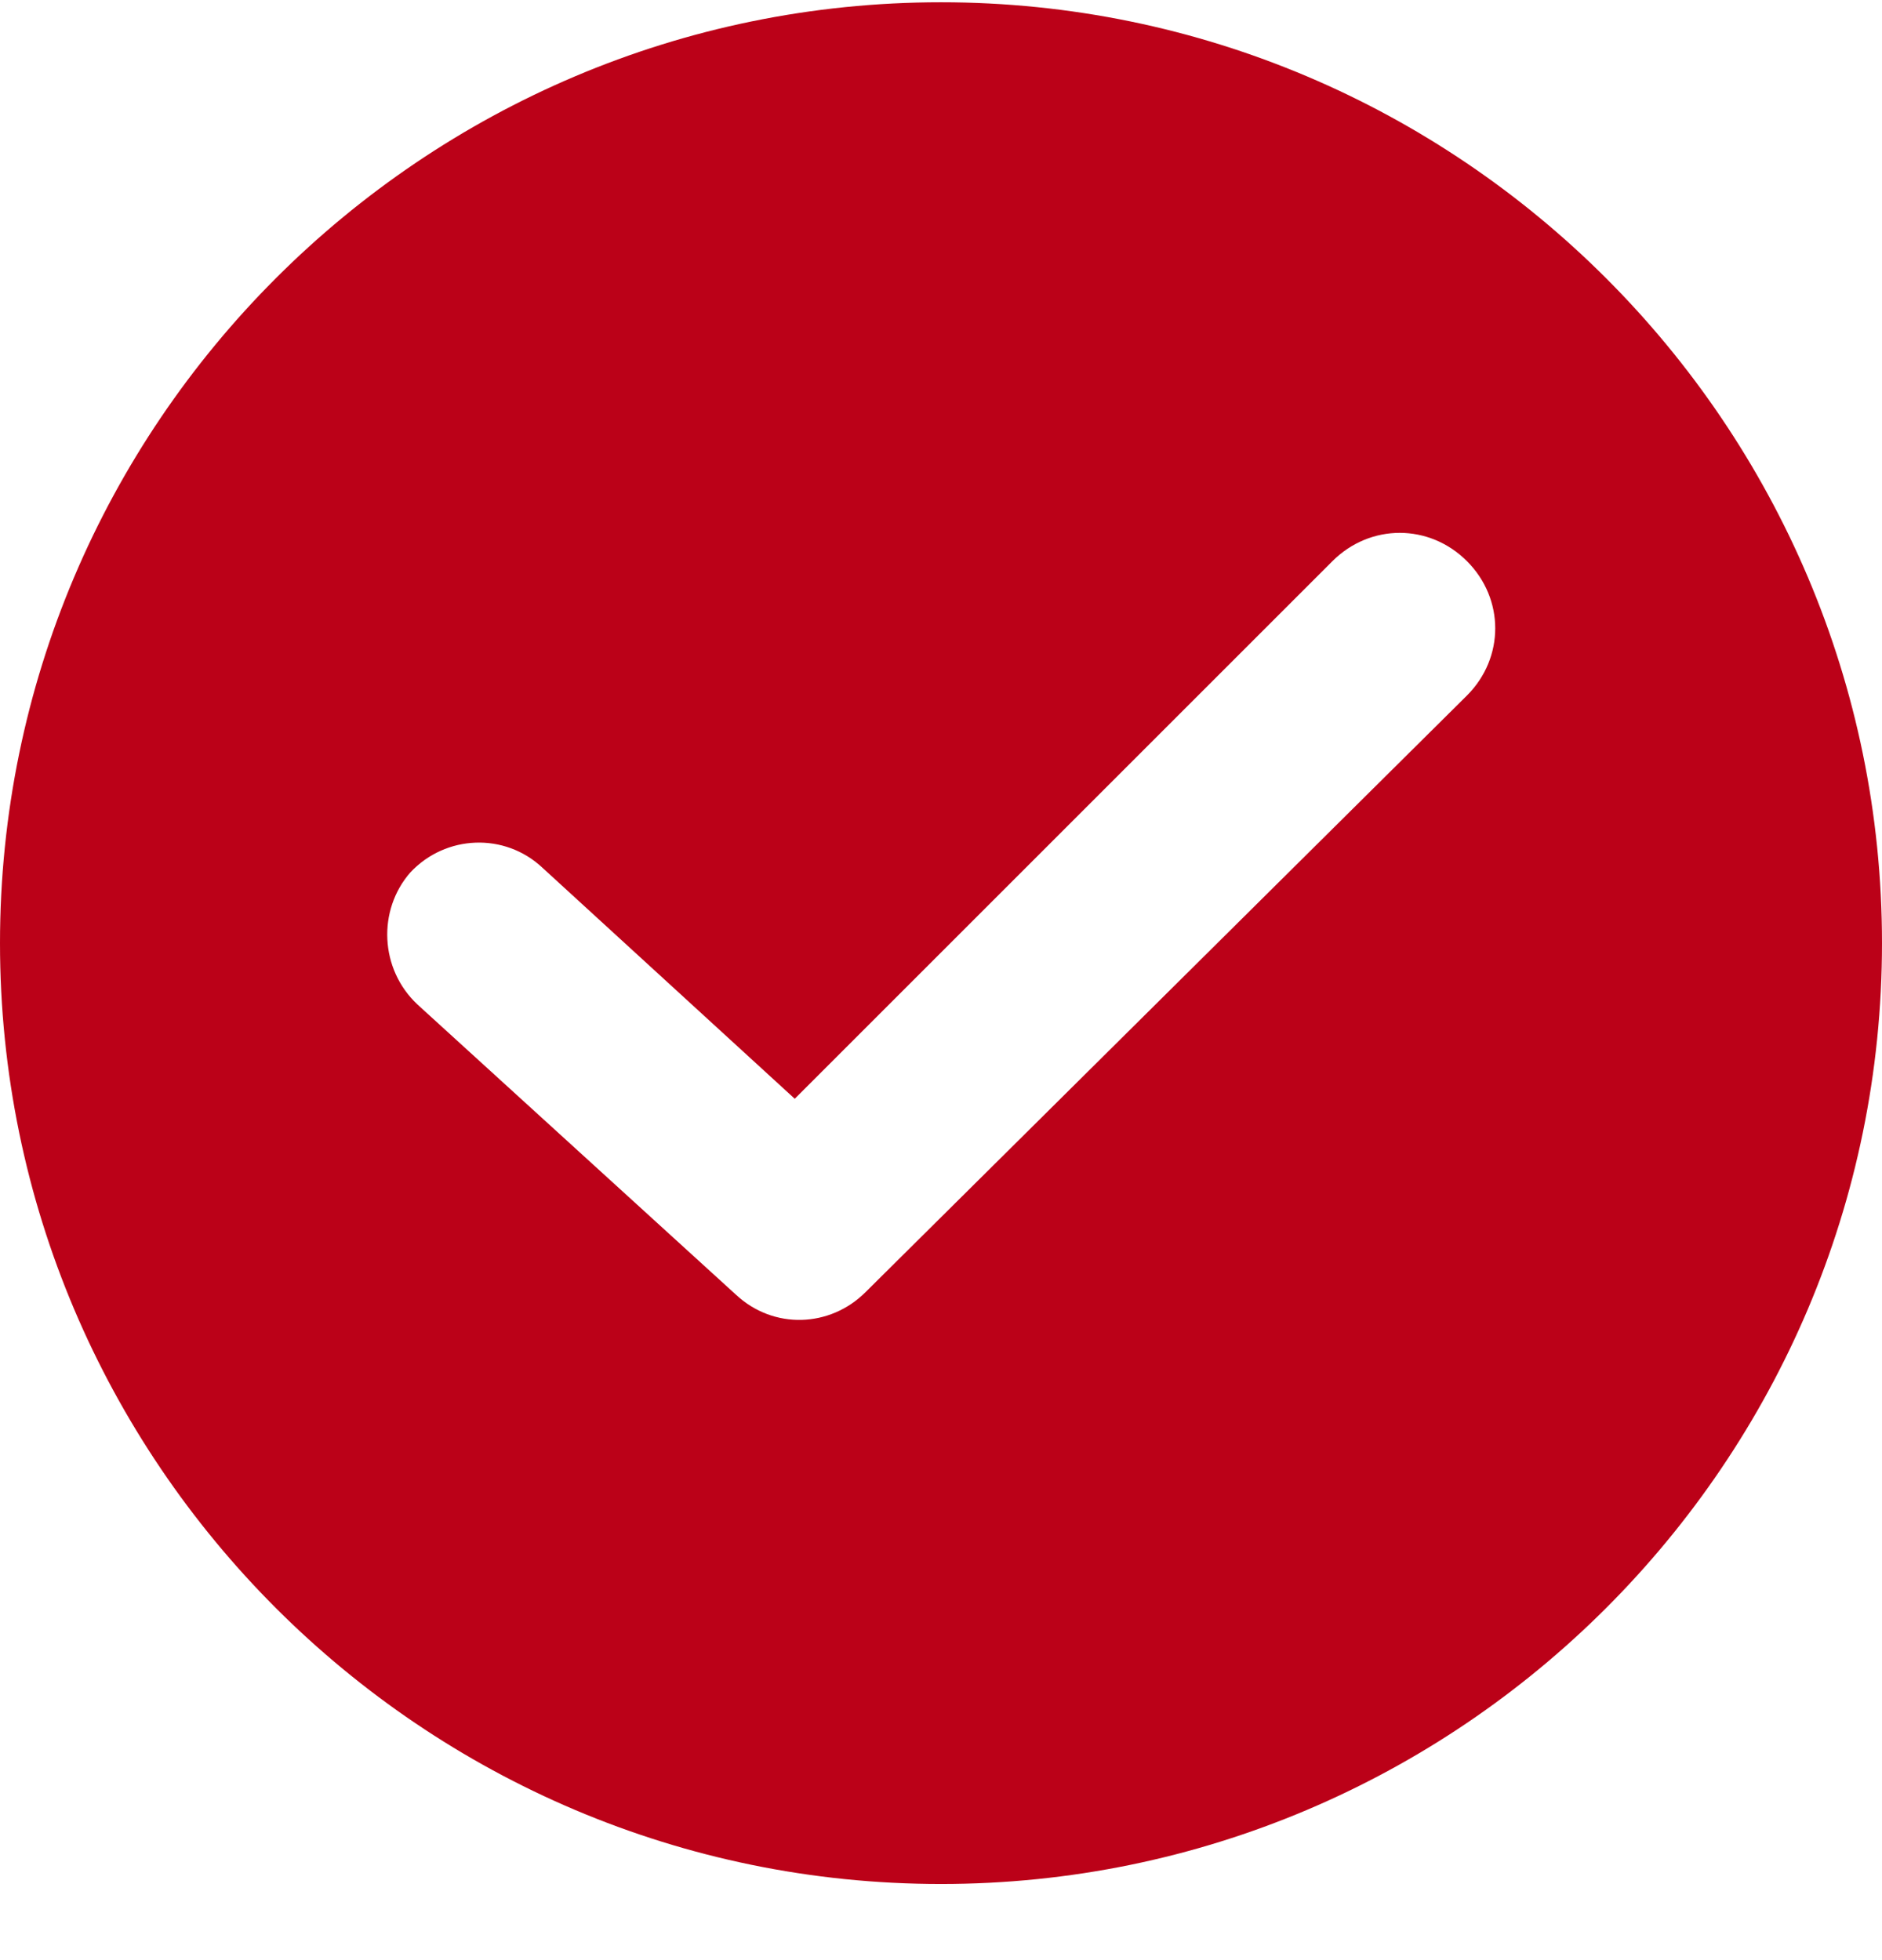 <svg width="24" height="25" viewBox="0 0 24 25" fill="none" xmlns="http://www.w3.org/2000/svg">
<g clip-path="url(#clip0_34_253)">
<path d="M12 0.029C5.383 0.029 0 5.413 0 12.029C0 18.646 5.383 24.029 12 24.029C18.616 24.029 24 18.646 24 12.029C24 5.413 18.616 0.029 12 0.029ZM18.707 8.871L11.038 16.48C10.586 16.932 9.865 16.962 9.383 16.511L5.323 12.811C4.842 12.36 4.812 11.608 5.233 11.127C5.684 10.646 6.436 10.616 6.917 11.067L10.135 14.014L16.992 7.157C17.474 6.676 18.226 6.676 18.707 7.157C19.188 7.638 19.188 8.39 18.707 8.871Z" fill="#BB0118"/>
</g>
<defs>
<clipPath id="clip0_34_253">
<rect width="24" height="24" fill="white" transform="translate(0 0.029)"/>
</clipPath>
</defs>
</svg>

